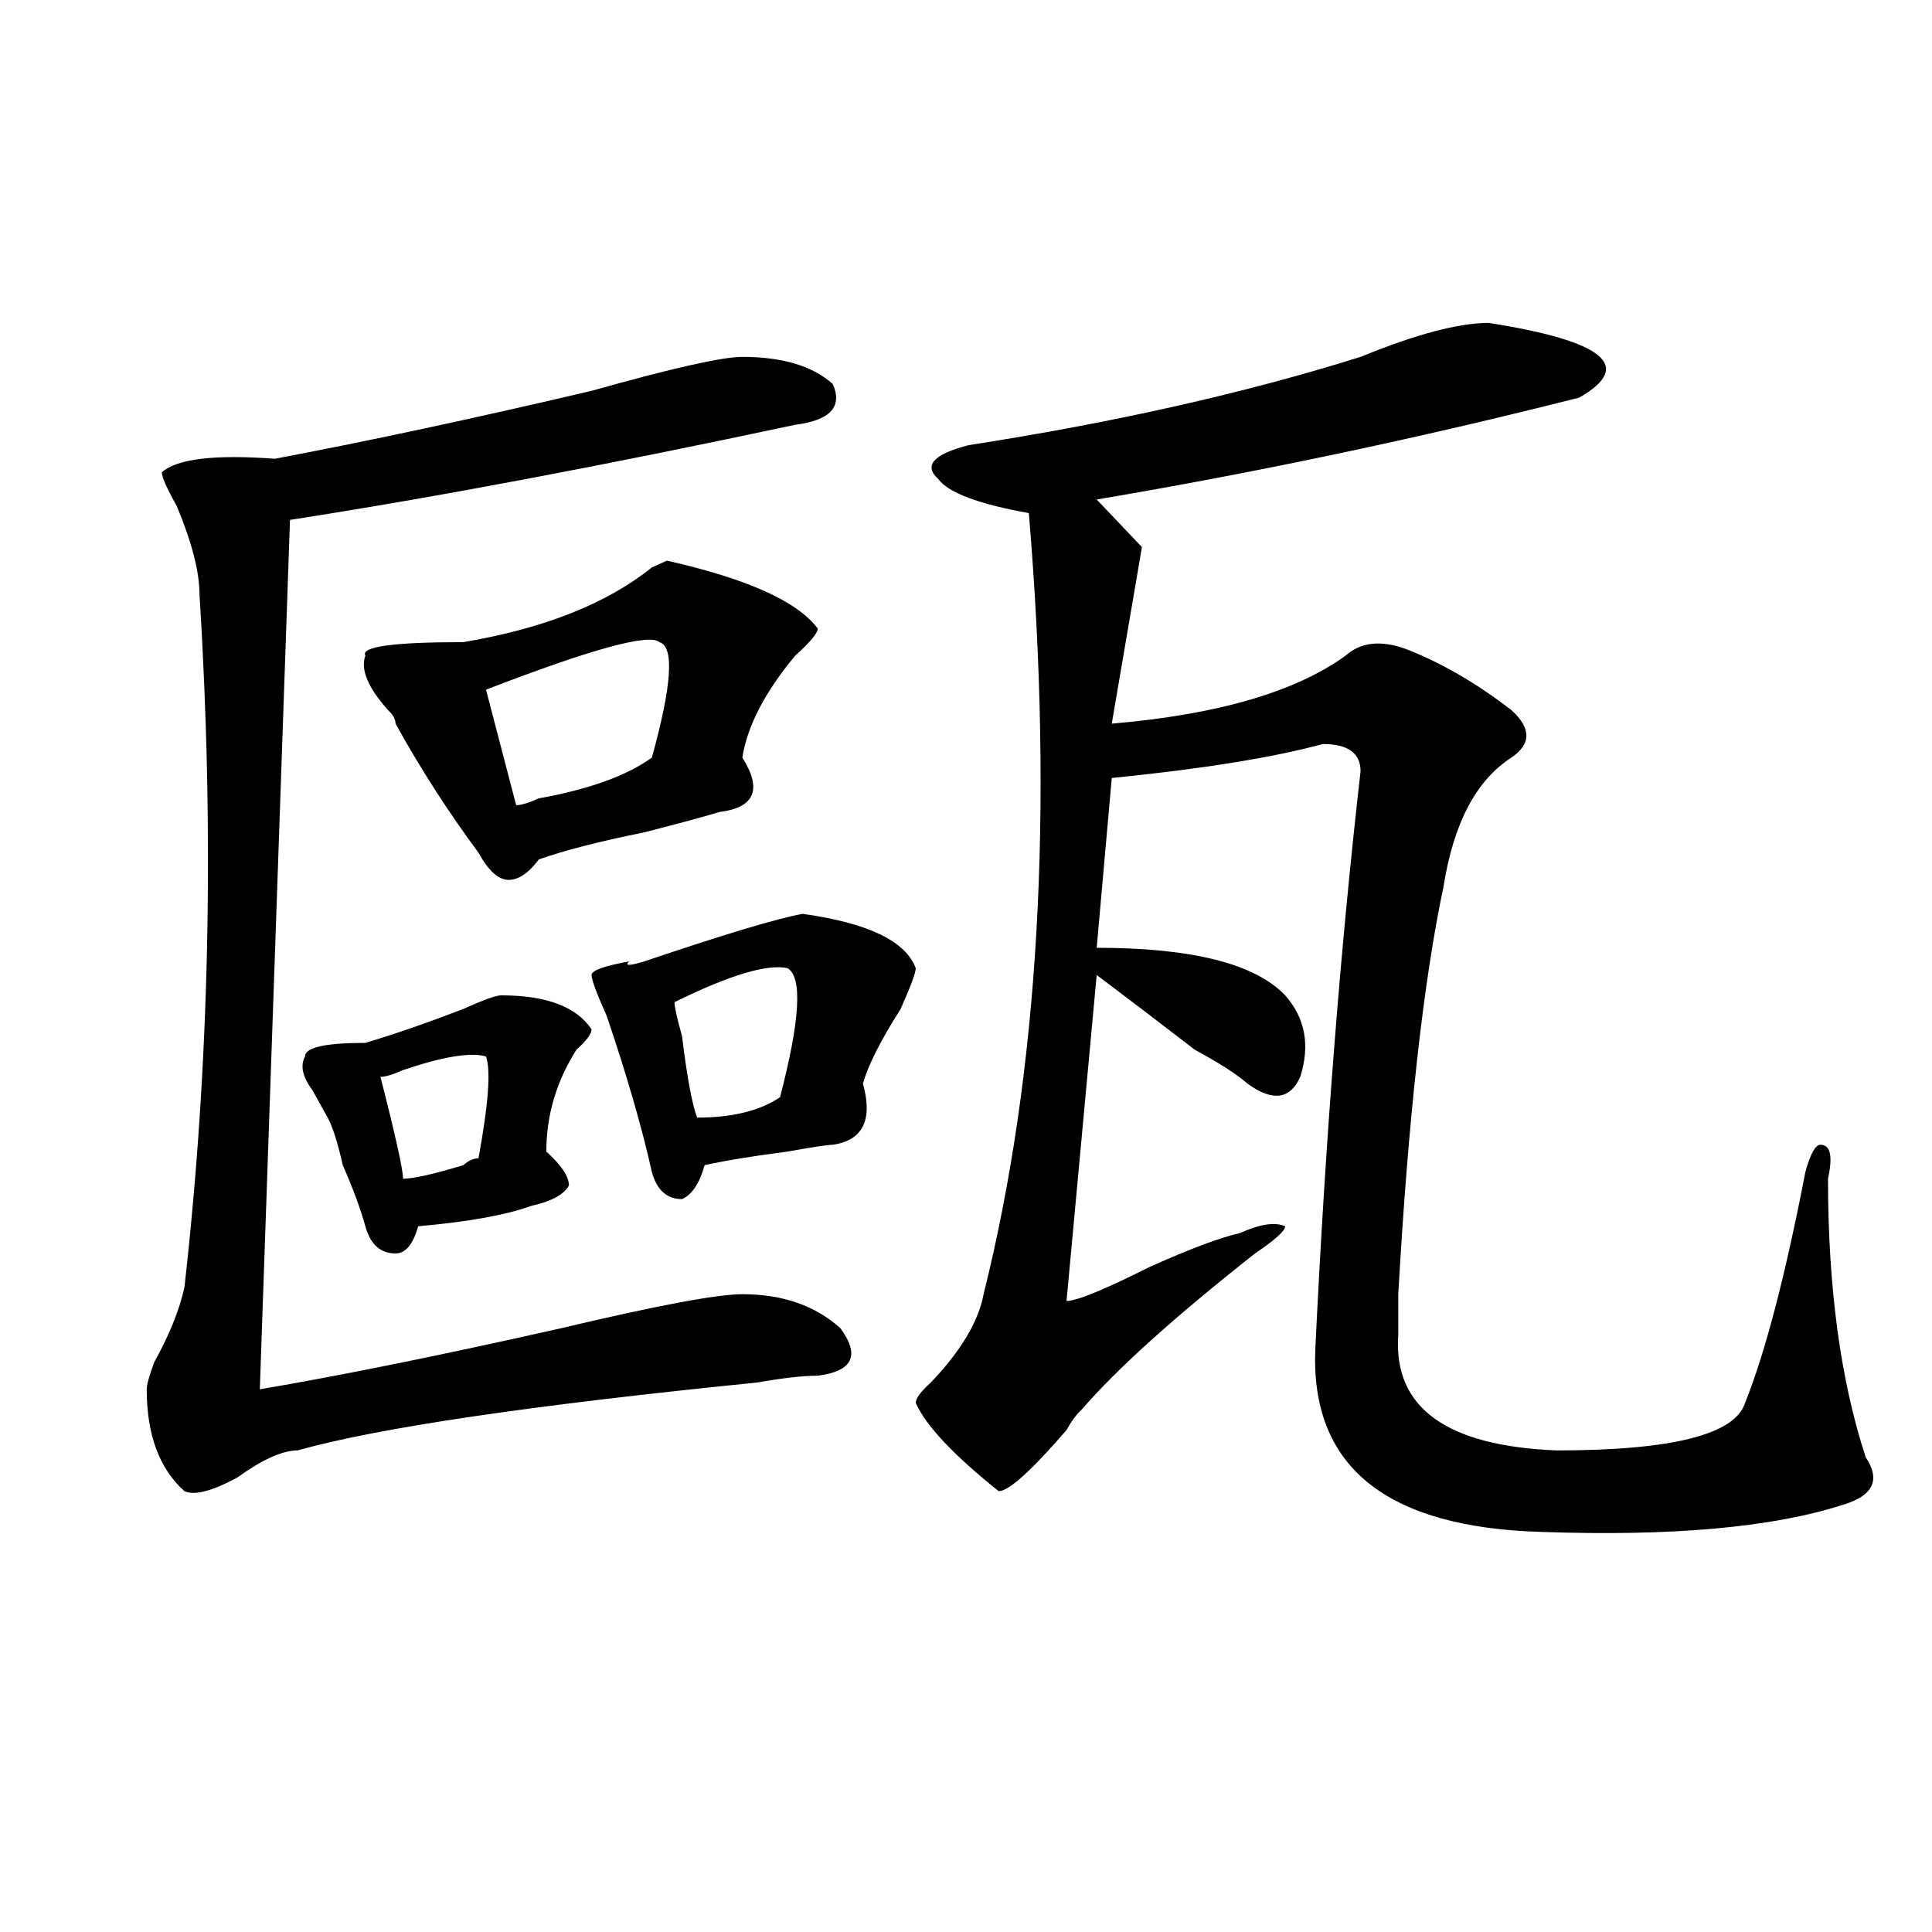 <?xml version="1.0" encoding="utf-8"?>
<!-- Generator: Adobe Illustrator 16.0.0, SVG Export Plug-In . SVG Version: 6.00 Build 0)  -->
<!DOCTYPE svg PUBLIC "-//W3C//DTD SVG 1.1//EN" "http://www.w3.org/Graphics/SVG/1.1/DTD/svg11.dtd">
<svg version="1.1" id="图层_1" xmlns="http://www.w3.org/2000/svg" xmlns:xlink="http://www.w3.org/1999/xlink" x="0px" y="0px"
	 width="1000px" height="1000px" viewBox="0 0 1000 1000" enable-background="new 0 0 1000 1000" xml:space="preserve">
<path d="M384.234,184.719c20.792,0,36.401,4.725,46.828,14.063c5.183,11.756-1.342,18.787-19.512,21.094
	c-98.9,21.094-186.032,37.519-261.457,49.219l-15.609,450c41.584-7.031,93.656-17.578,156.094-31.641
	c49.389-11.7,80.607-17.578,93.656-17.578c20.792,0,37.682,5.878,50.73,17.578c10.365,14.063,6.463,22.303-11.707,24.609
	c-7.805,0-18.231,1.209-31.219,3.516c-117.07,11.756-196.459,23.456-238.043,35.156c-7.805,0-18.231,4.725-31.219,14.063
	c-13.049,7.031-22.134,9.394-27.316,7.031c-13.049-11.7-19.512-29.278-19.512-52.734c0-2.307,1.28-7.031,3.902-14.063
	c7.805-14.063,12.987-26.916,15.609-38.672c12.987-114.807,15.609-234.338,7.805-358.594c0-11.7-3.902-26.916-11.707-45.703
	c-5.244-9.338-7.805-15.216-7.805-17.578c7.805-7.031,27.316-9.338,58.535-7.031c49.389-9.338,104.021-21.094,163.898-35.156
	C347.771,190.597,373.808,184.719,384.234,184.719z M259.359,515.188c23.414,0,39.023,5.878,46.828,17.578
	c0,2.362-2.622,5.878-7.805,10.547c-10.427,16.425-15.609,34.003-15.609,52.734c7.805,7.031,11.707,12.909,11.707,17.578
	c-2.622,4.725-9.146,8.24-19.512,10.547c-13.049,4.725-32.561,8.24-58.535,10.547c-2.622,9.394-6.524,14.063-11.707,14.063
	c-7.805,0-13.049-4.669-15.609-14.063c-2.622-9.338-6.524-19.885-11.707-31.641c-2.622-11.7-5.244-19.885-7.805-24.609
	c-2.622-4.669-5.244-9.338-7.805-14.063c-5.244-7.031-6.524-12.854-3.902-17.578c0-4.669,10.365-7.031,31.219-7.031
	c15.609-4.669,32.499-10.547,50.73-17.578C250.213,517.55,256.737,515.188,259.359,515.188z M423.258,325.344
	c0,2.362-3.902,7.031-11.707,14.063c-15.609,18.787-24.756,36.365-27.316,52.734c10.365,16.425,6.463,25.818-11.707,28.125
	c-7.805,2.362-20.854,5.878-39.023,10.547c-23.414,4.725-41.646,9.394-54.633,14.063c-5.244,7.031-10.427,10.547-15.609,10.547
	c-5.244,0-10.427-4.669-15.609-14.063c-15.609-21.094-29.938-43.341-42.926-66.797c0-2.307-1.342-4.669-3.902-7.031
	c-10.427-11.7-14.329-21.094-11.707-28.125c-2.622-4.669,14.268-7.031,50.73-7.031c41.584-7.031,74.145-19.885,97.559-38.672
	l7.805-3.516C386.795,299.581,412.831,311.281,423.258,325.344z M251.555,546.828c-7.805-2.307-22.134,0-42.926,7.031
	c-5.244,2.362-9.146,3.516-11.707,3.516c7.805,30.487,11.707,48.065,11.707,52.734c5.183,0,15.609-2.307,31.219-7.031
	c2.561-2.307,5.183-3.516,7.805-3.516C252.835,571.438,254.115,553.859,251.555,546.828z M341.309,332.375
	c-5.244-4.669-35.121,3.516-89.754,24.609l15.609,59.766c2.561,0,6.463-1.153,11.707-3.516c25.975-4.669,45.486-11.7,58.535-21.094
	C347.771,354.678,349.113,334.737,341.309,332.375z M415.453,473c33.779,4.725,53.291,14.063,58.535,28.125
	c0,2.362-2.622,9.394-7.805,21.094c-10.427,16.425-16.951,29.334-19.512,38.672c5.183,18.787,0,29.334-15.609,31.641
	c-2.622,0-10.427,1.209-23.414,3.516c-18.231,2.362-32.561,4.725-42.926,7.031c-2.622,9.394-6.524,15.271-11.707,17.578
	c-7.805,0-13.049-4.669-15.609-14.063c-5.244-23.4-13.049-50.372-23.414-80.859c-5.244-11.7-7.805-18.731-7.805-21.094
	c0-2.307,6.463-4.669,19.512-7.031c-2.622,2.362,0,2.362,7.805,0C375.088,483.547,402.404,475.362,415.453,473z M407.648,501.125
	c-10.427-2.307-29.938,3.516-58.535,17.578c0,2.362,1.28,8.24,3.902,17.578c2.561,21.094,5.183,35.156,7.805,42.188
	c18.17,0,32.499-3.516,42.926-10.547C414.111,528.097,415.453,505.85,407.648,501.125z M770.566,167.141
	c59.815,9.394,75.425,22.303,46.828,38.672c-83.291,21.094-166.521,38.672-249.75,52.734l23.414,24.609l-15.609,91.406
	c54.633-4.669,94.937-16.369,120.973-35.156c7.805-7.031,18.17-8.185,31.219-3.516c18.17,7.031,36.401,17.578,54.633,31.641
	c10.365,9.394,10.365,17.578,0,24.609c-18.231,11.756-29.938,34.003-35.121,66.797c-10.427,49.219-18.231,119.531-23.414,210.938
	c0,9.394,0,16.425,0,21.094c-2.622,37.519,24.694,57.459,81.949,59.766c59.815,0,92.314-8.185,97.559-24.609
	c10.365-25.763,20.792-65.588,31.219-119.531c2.561-9.338,5.183-14.063,7.805-14.063c5.183,0,6.463,5.878,3.902,17.578
	c0,56.25,6.463,104.315,19.512,144.141c7.805,11.756,3.902,19.94-11.707,24.609c-36.463,11.756-88.474,16.425-156.094,14.063
	c-80.669-2.307-119.692-33.947-117.07-94.922c5.183-107.775,12.987-207.422,23.414-298.828c0-9.338-6.524-14.063-19.512-14.063
	c-26.036,7.031-62.438,12.909-109.266,17.578l-7.805,87.891c49.389,0,81.949,8.24,97.559,24.609
	c10.365,11.756,12.987,25.818,7.805,42.188c-5.244,11.756-14.329,12.909-27.316,3.516c-5.244-4.669-14.329-10.547-27.316-17.578
	c-18.231-14.063-35.121-26.916-50.73-38.672l-15.609,168.75c5.183,0,19.512-5.822,42.926-17.578
	c20.792-9.338,36.401-15.216,46.828-17.578c10.365-4.669,18.17-5.822,23.414-3.516c0,2.362-5.244,7.031-15.609,14.063
	c-41.646,32.85-71.584,59.766-89.754,80.859c-2.622,2.362-5.244,5.878-7.805,10.547c-18.231,21.094-29.938,31.641-35.121,31.641
	c-23.414-18.731-37.743-33.947-42.926-45.703c0-2.307,2.561-5.822,7.805-10.547c15.609-16.369,24.694-31.641,27.316-45.703
	c28.597-114.807,36.401-249.609,23.414-404.297c-26.036-4.669-41.646-10.547-46.828-17.578c-7.805-7.031-2.622-12.854,15.609-17.578
	c75.425-11.7,143.045-26.916,202.922-45.703C732.823,173.019,754.957,167.141,770.566,167.141z"/>
</svg>
